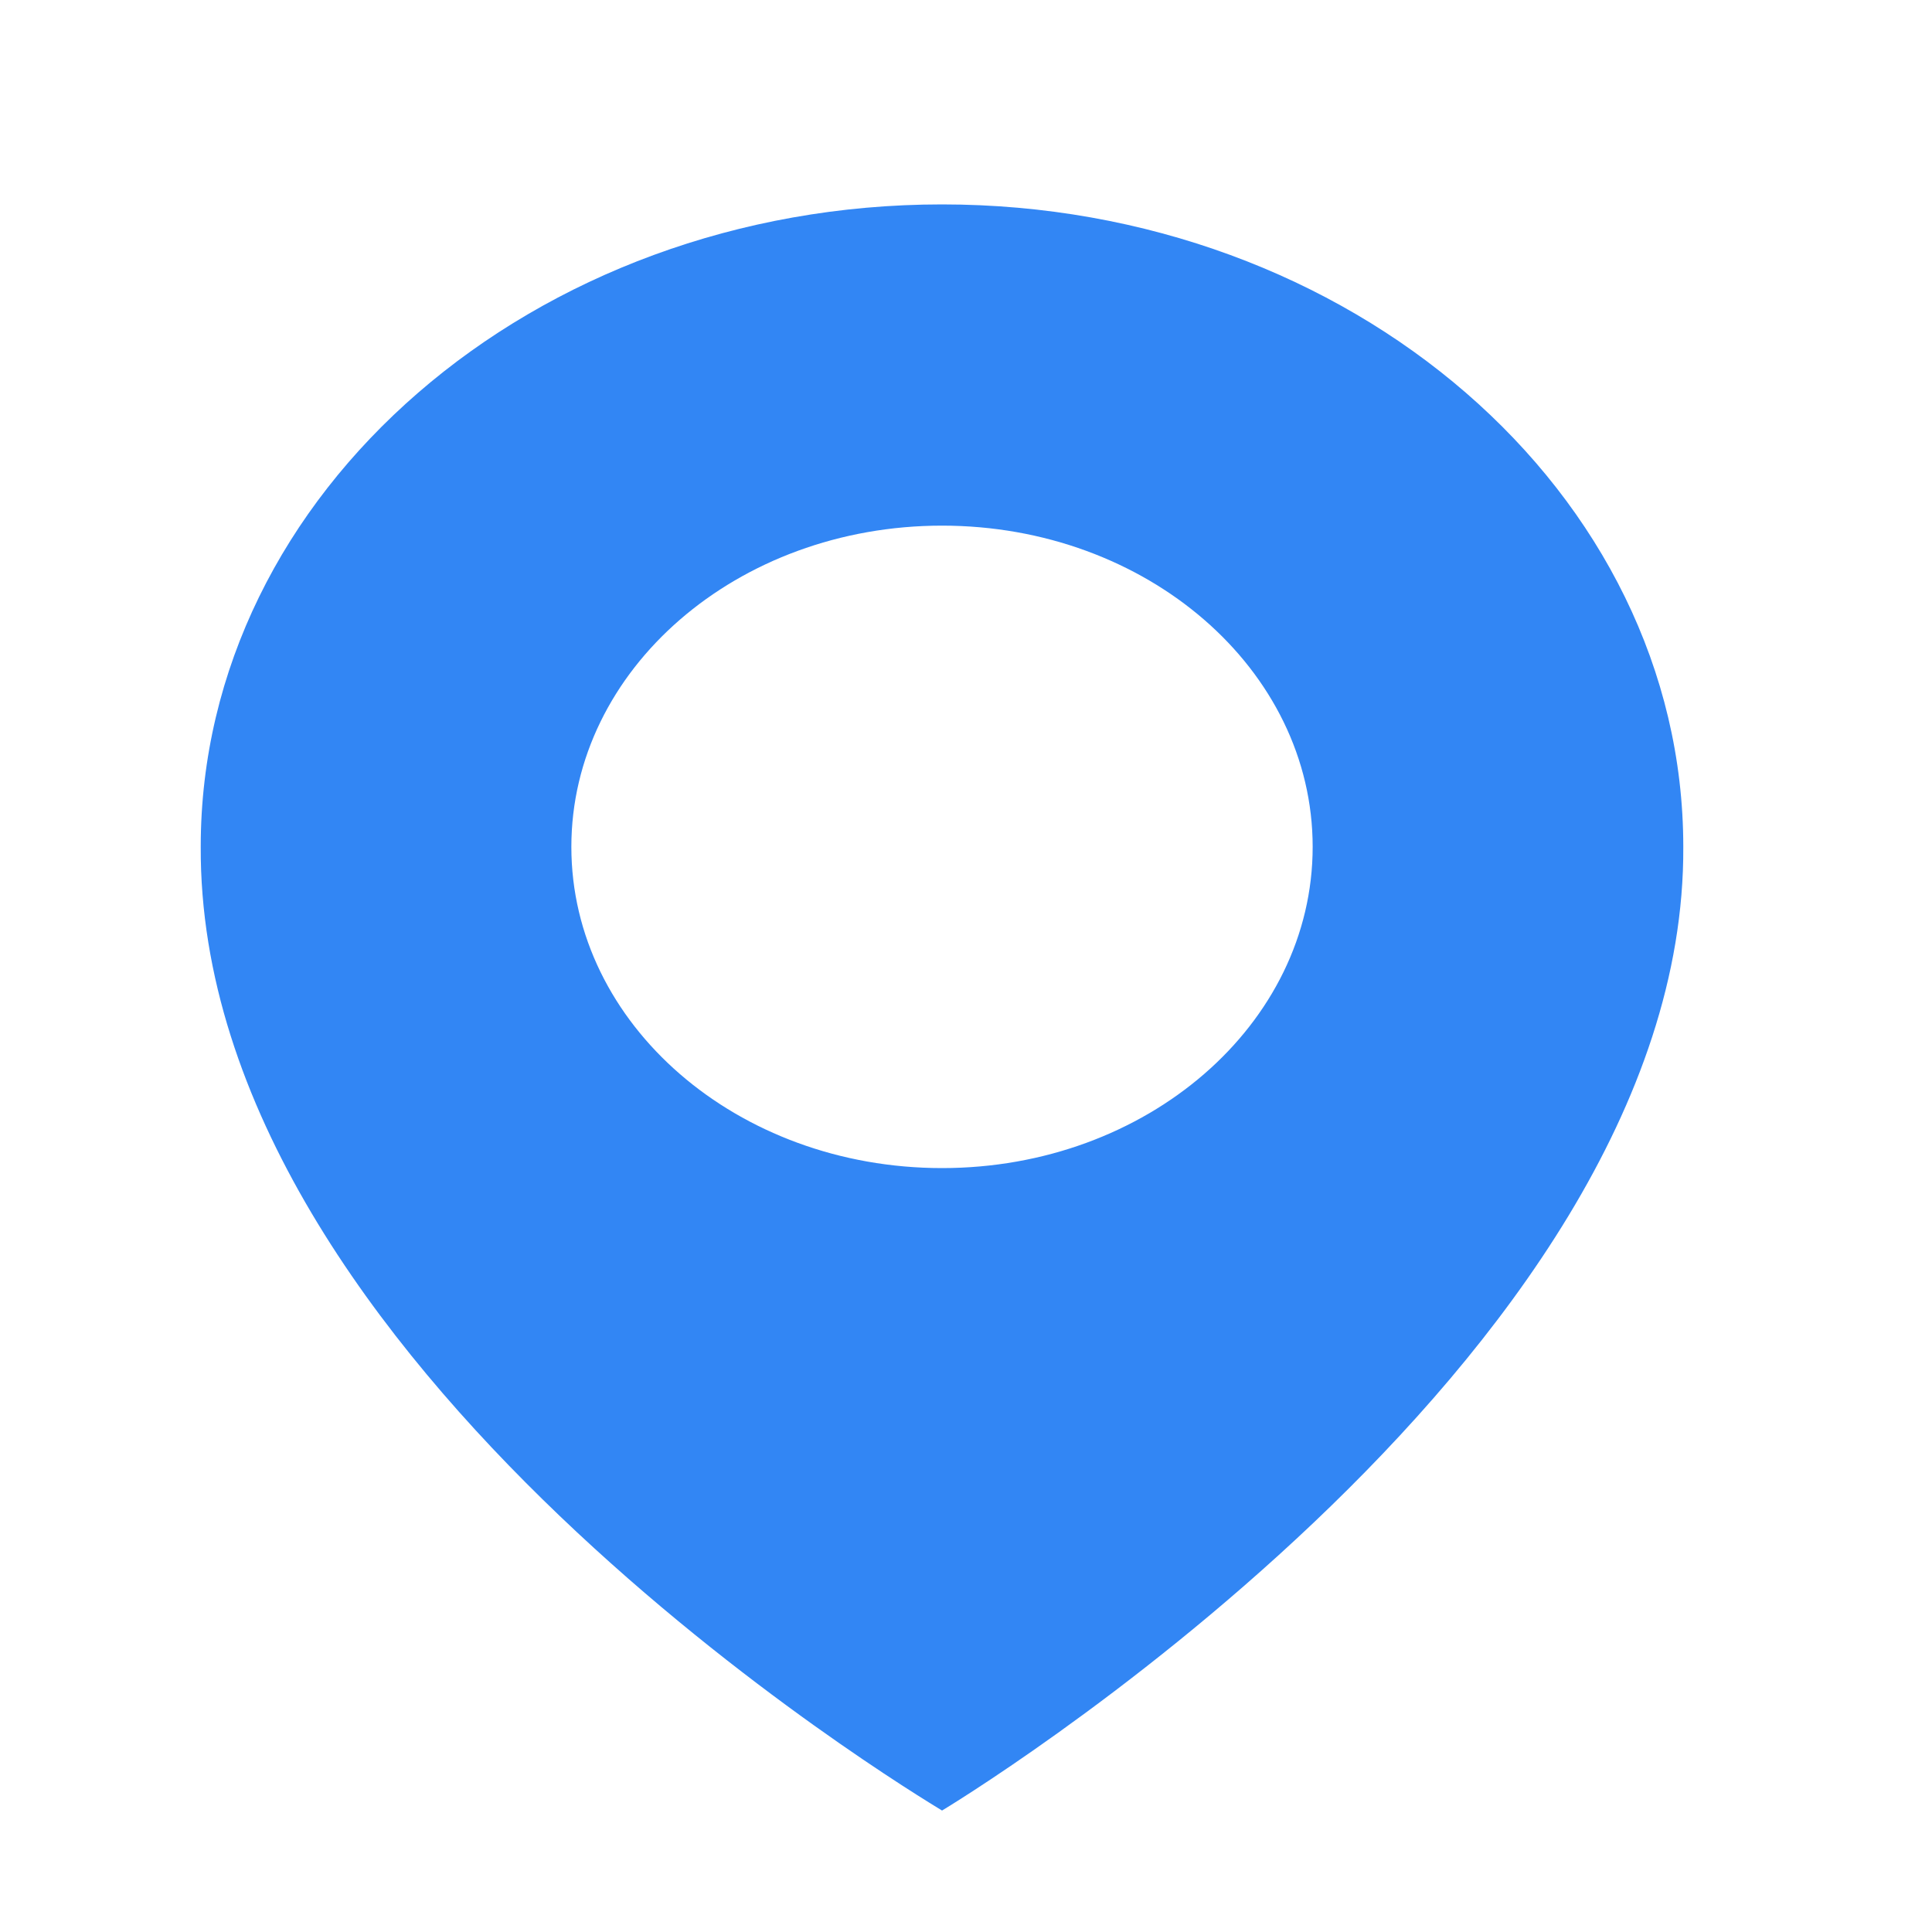 <svg width="30" height="30" viewBox="0 0 30 30" fill="none" xmlns="http://www.w3.org/2000/svg">
<path d="M14.628 3.174C8.281 3.174 3.117 7.65 3.117 13.144C3.076 21.18 14.19 27.844 14.628 28.114C14.628 28.114 26.18 21.18 26.138 13.15C26.138 7.65 20.974 3.174 14.628 3.174ZM14.628 18.138C11.448 18.138 8.872 15.906 8.872 13.15C8.872 10.394 11.448 8.162 14.628 8.162C17.807 8.162 20.383 10.394 20.383 13.15C20.383 15.906 17.807 18.138 14.628 18.138Z" fill="#3286F4"/>
</svg>
